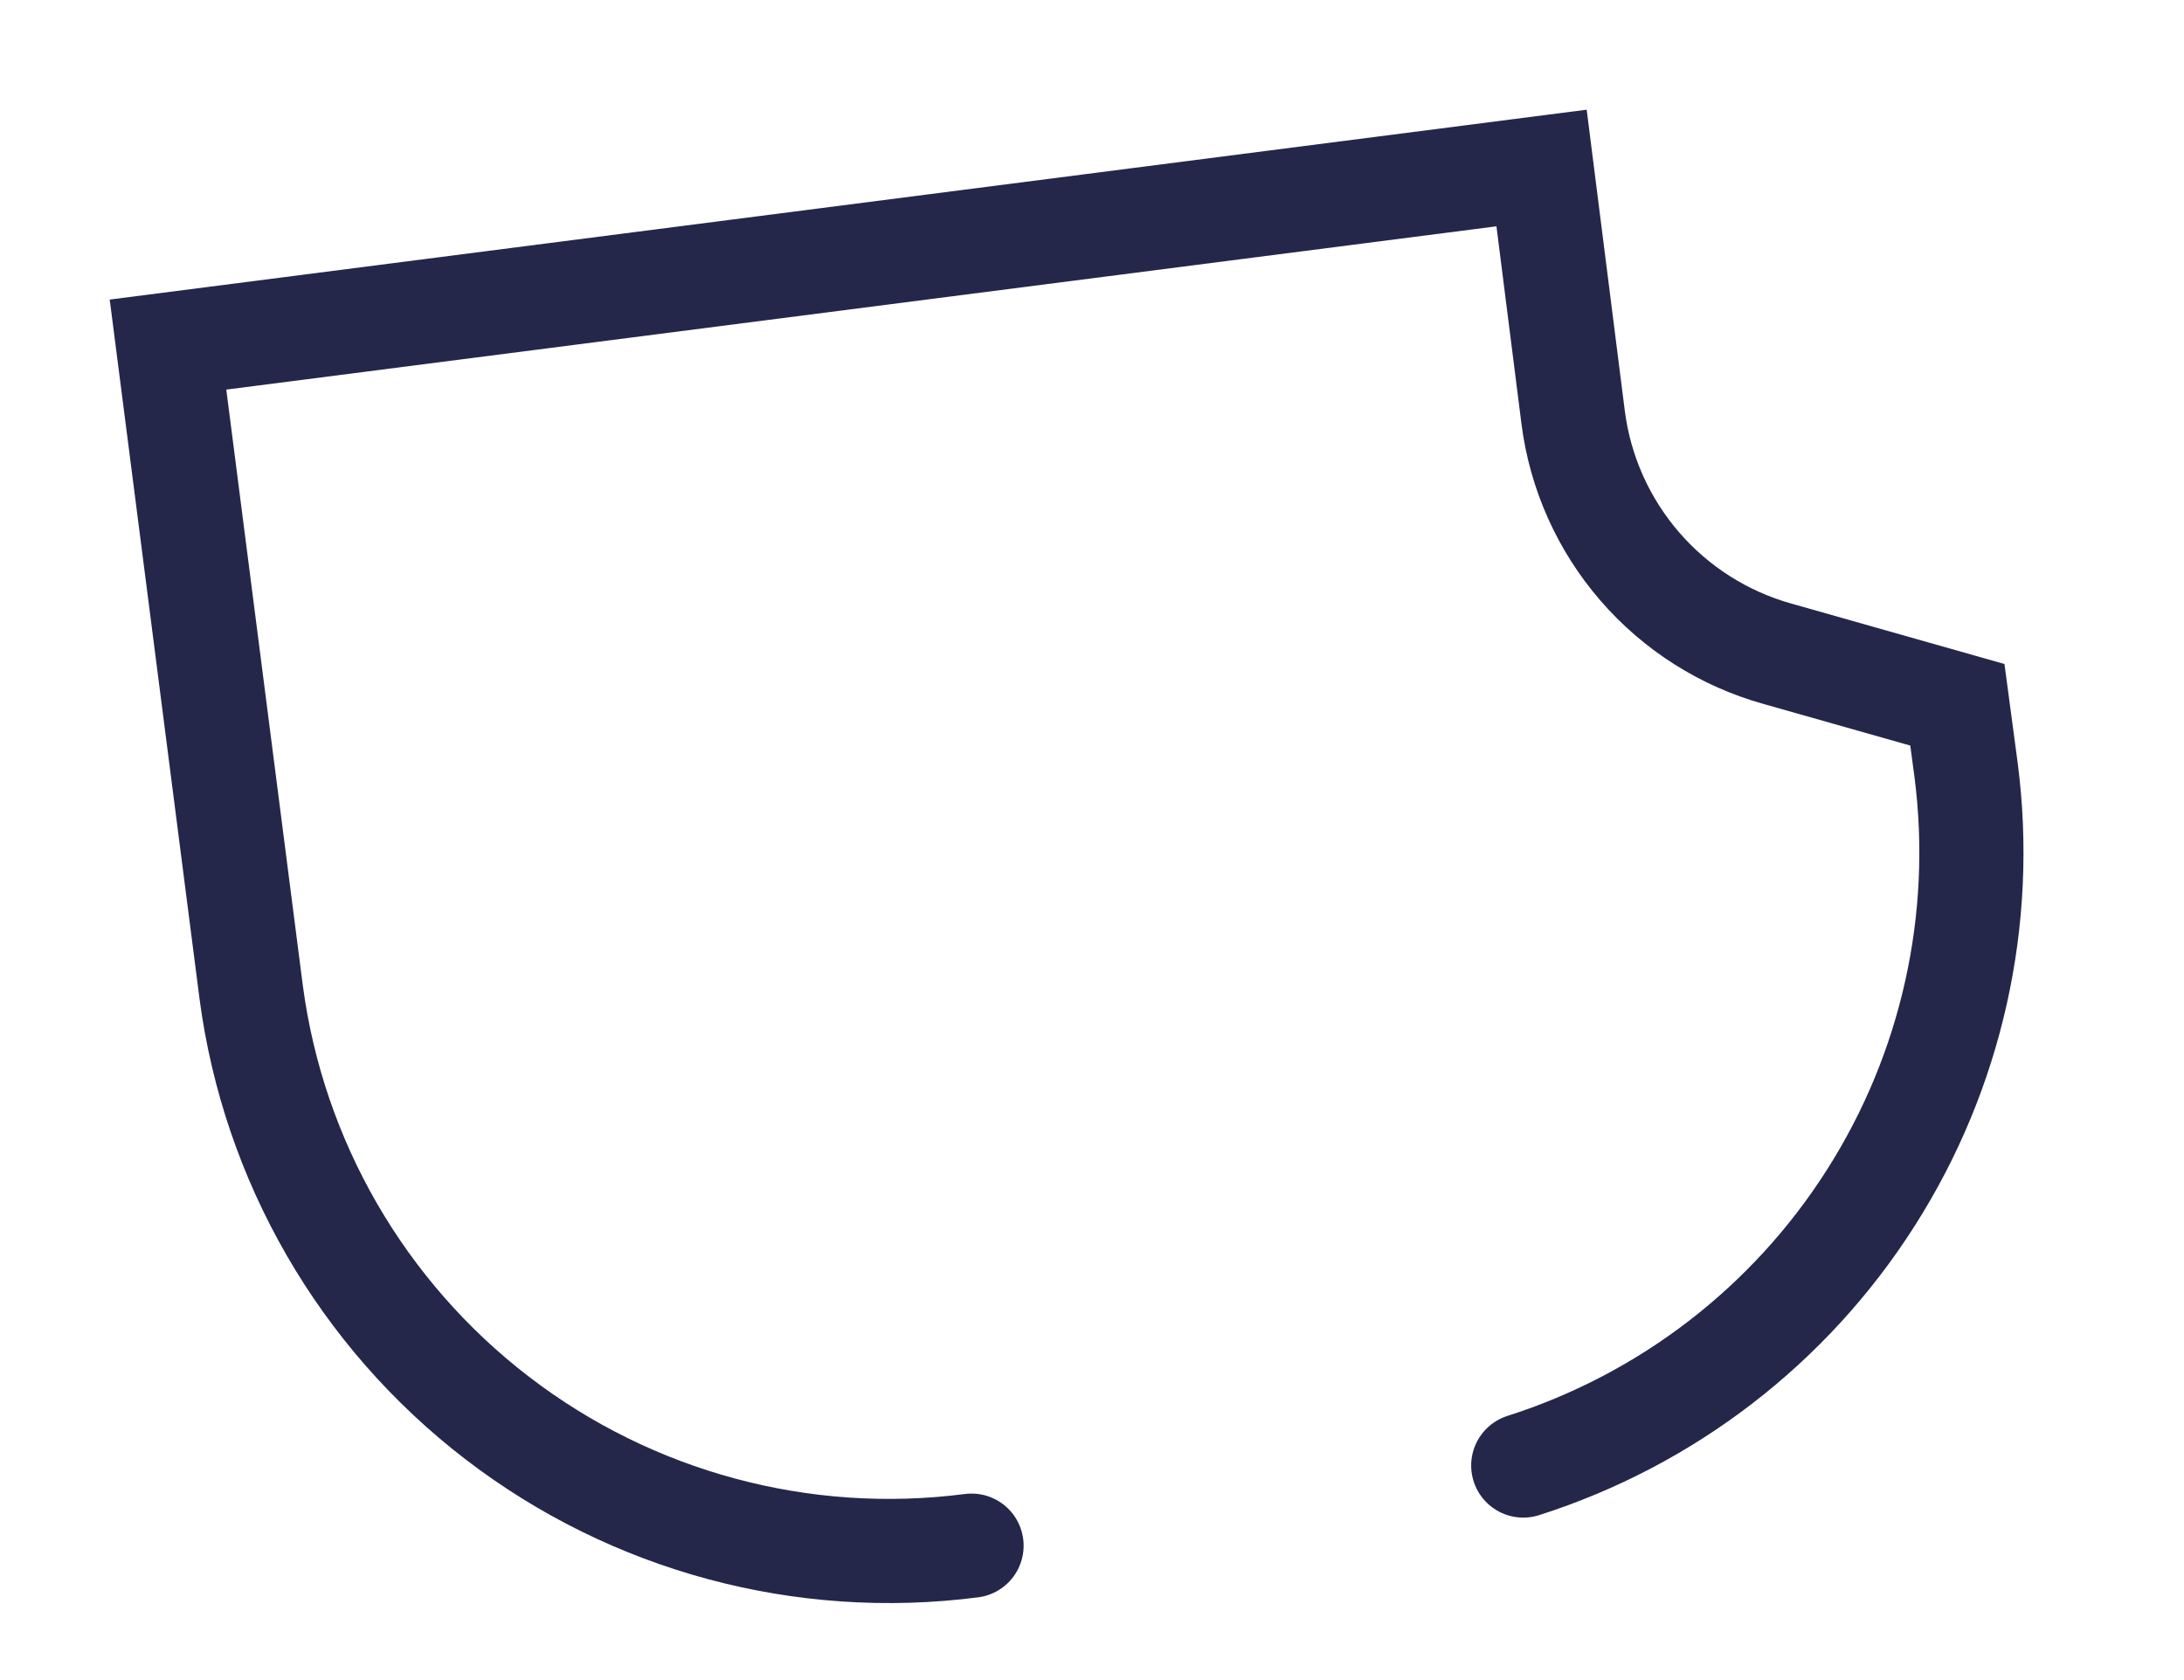 <?xml version="1.0" encoding="utf-8"?>
<svg xmlns="http://www.w3.org/2000/svg" fill="none" height="100%" overflow="visible" preserveAspectRatio="none" style="display: block;" viewBox="0 0 13 10" width="100%">
<path d="M5.783 9.2C4.778 9.33 3.762 9.057 2.958 8.439C2.154 7.821 1.628 6.91 1.495 5.905L1 2.051L9.176 1L9.364 2.485C9.406 2.813 9.544 3.121 9.76 3.371C9.976 3.621 10.261 3.802 10.579 3.891L11.651 4.195L11.703 4.584C11.818 5.473 11.617 6.375 11.135 7.131C10.653 7.888 9.921 8.451 9.067 8.723" id="Vector" stroke="#24274A" stroke-linecap="round" stroke-width="0.62"/>
</svg>